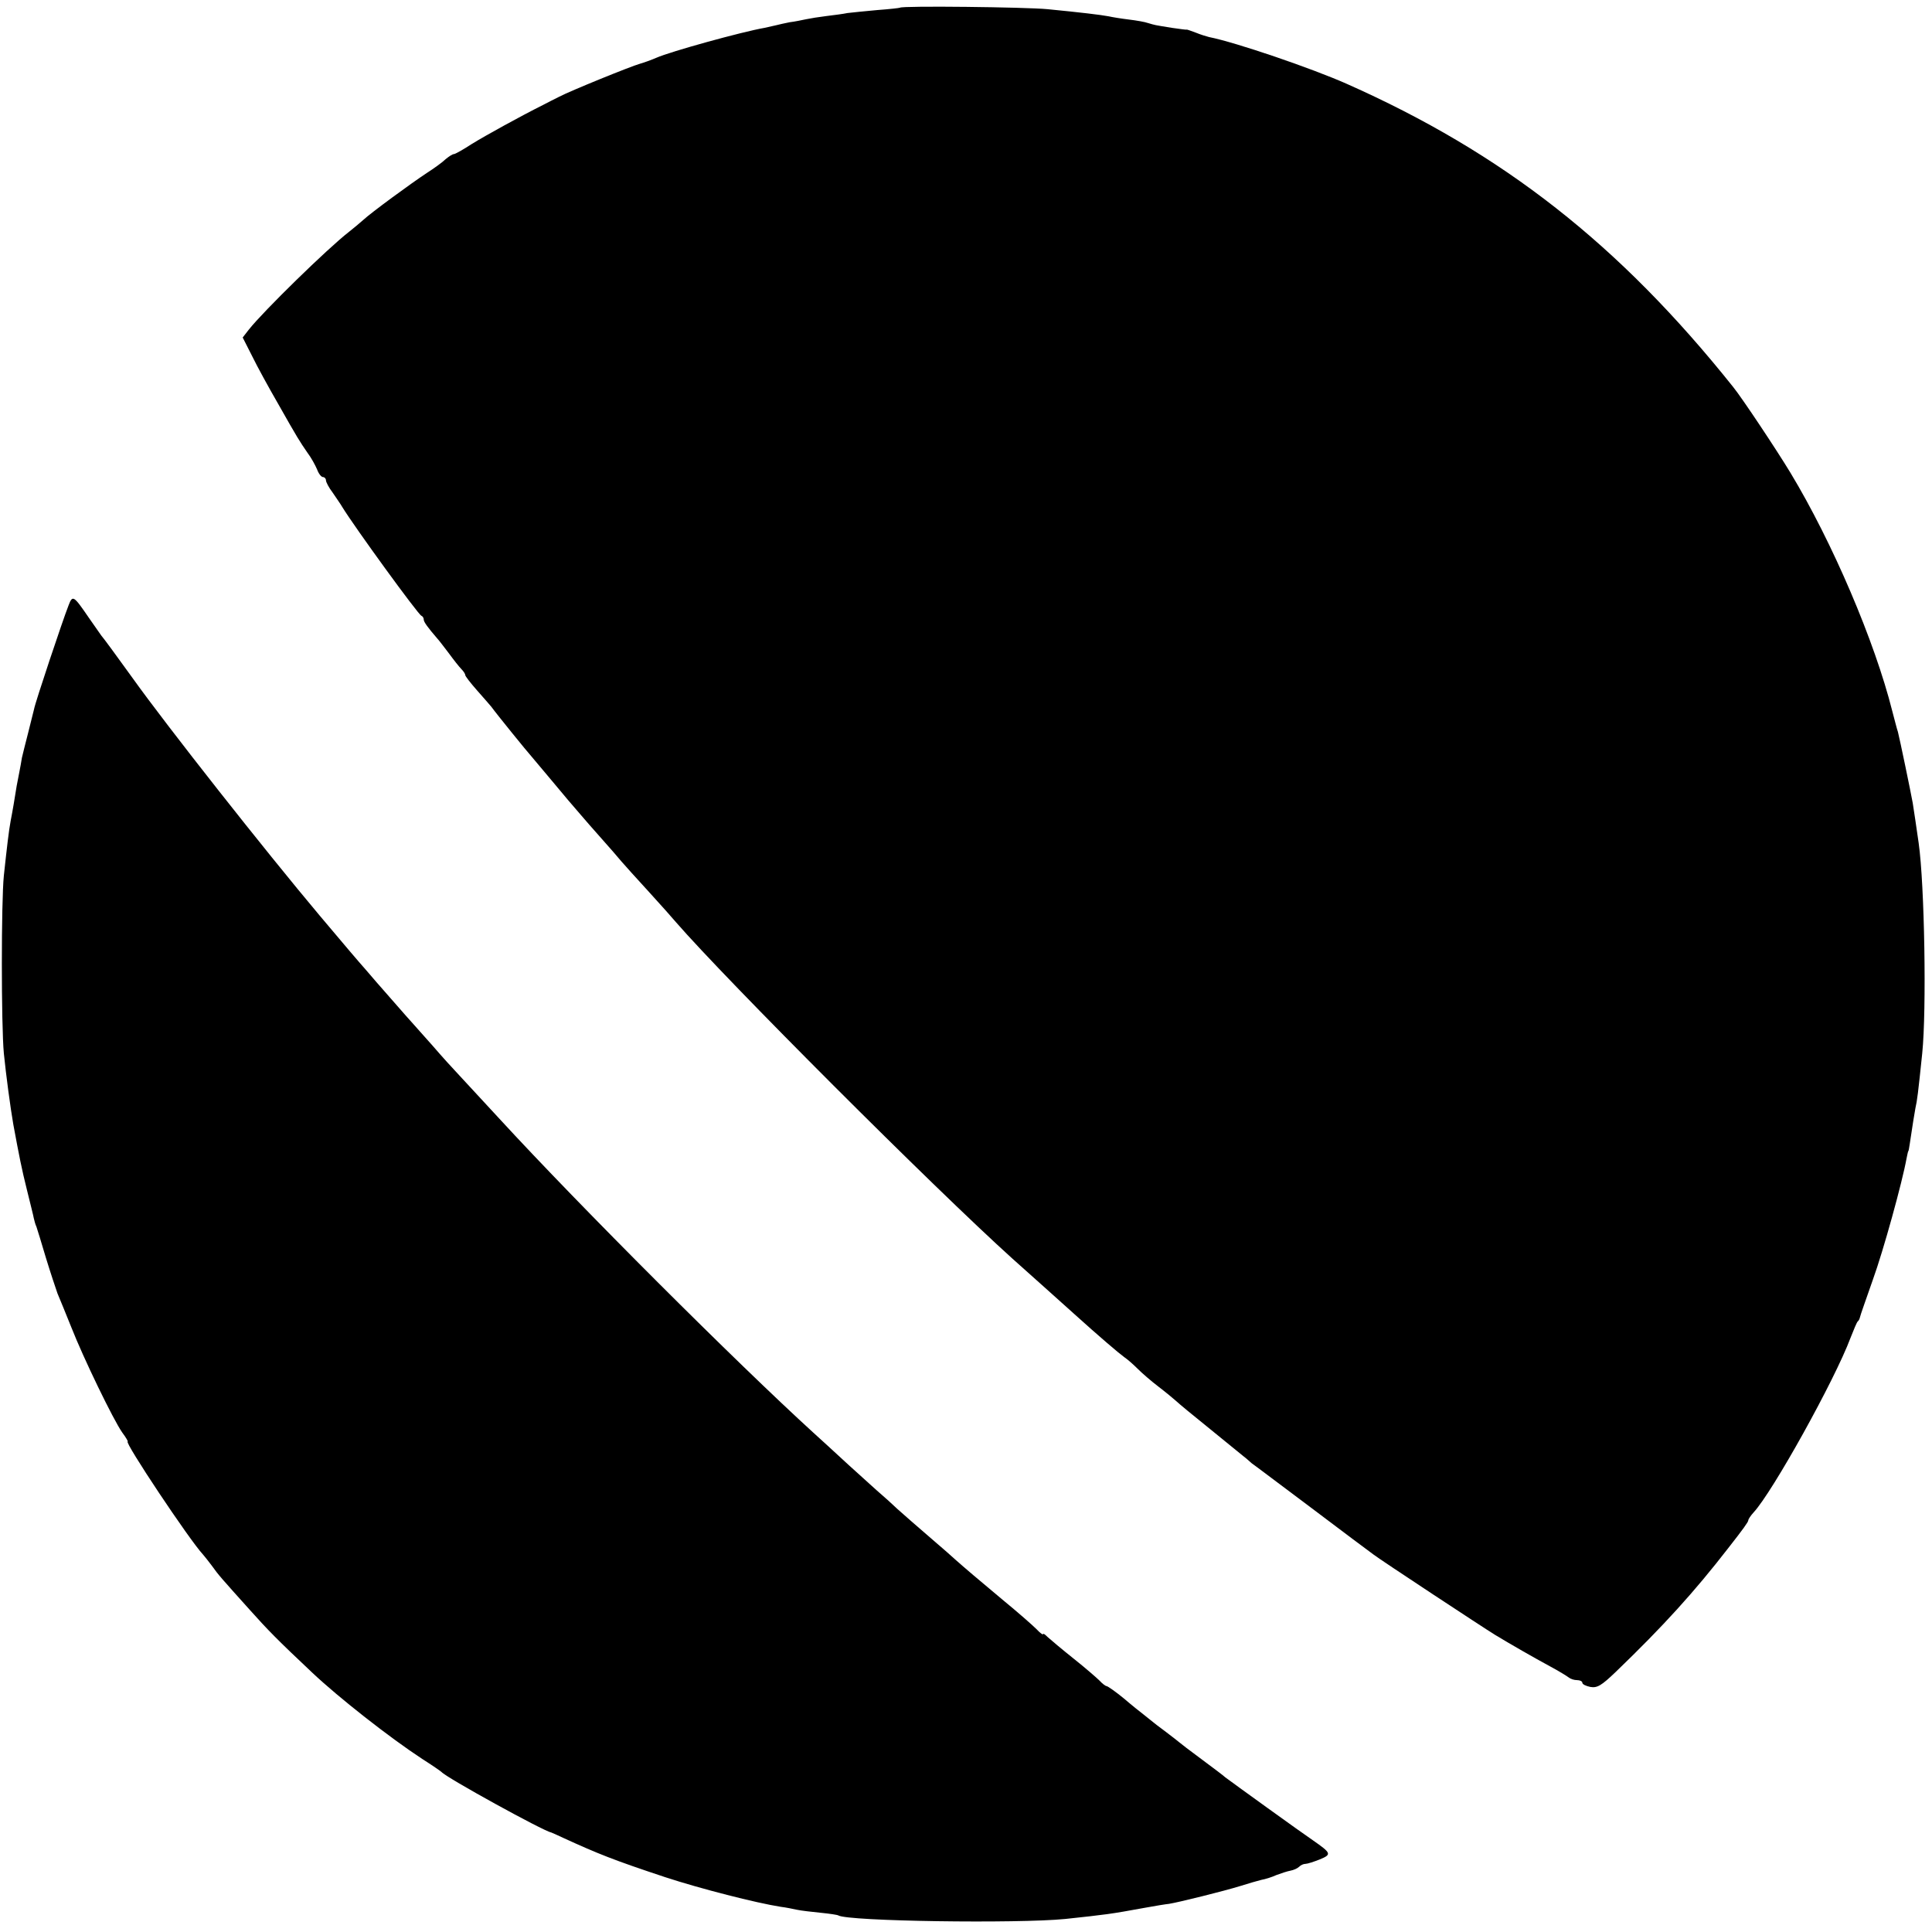 <?xml version="1.0" standalone="no"?>
<!DOCTYPE svg PUBLIC "-//W3C//DTD SVG 20010904//EN"
 "http://www.w3.org/TR/2001/REC-SVG-20010904/DTD/svg10.dtd">
<svg version="1.0" xmlns="http://www.w3.org/2000/svg"
 width="652pt" height="652pt" viewBox="0 0 652 652"
 preserveAspectRatio="xMidYMid meet">
<g transform="translate(0,652) scale(0.1,-0.1)"
fill="#000000" stroke="none">
<path d="M3037 6494 c-1 -1 -36 -5 -77 -8 -41 -4 -86 -8 -100 -10 -14 -3 -45
-7 -70 -10 -25 -3 -56 -8 -70 -11 -14 -3 -38 -8 -55 -10 -16 -3 -37 -8 -45
-10 -8 -2 -26 -6 -40 -9 -75 -13 -318 -80 -365 -101 -16 -7 -41 -16 -55 -20
-32 -9 -236 -92 -272 -111 -16 -8 -40 -20 -55 -28 -76 -38 -194 -103 -241
-132 -29 -19 -56 -34 -60 -34 -5 0 -17 -8 -28 -17 -10 -10 -39 -31 -64 -47
-53 -35 -187 -133 -215 -159 -11 -10 -33 -28 -48 -40 -71 -55 -288 -267 -337
-329 l-21 -27 32 -63 c17 -35 56 -106 86 -158 69 -122 74 -129 100 -167 13
-17 27 -43 33 -57 5 -14 14 -26 20 -26 5 0 10 -5 10 -11 0 -6 10 -25 23 -42
12 -18 27 -39 32 -48 41 -67 256 -363 267 -367 5 -2 8 -8 8 -13 0 -8 14 -27
45 -63 6 -6 23 -29 40 -51 16 -22 35 -46 42 -53 7 -7 13 -16 13 -20 0 -4 18
-27 40 -52 22 -25 44 -50 48 -55 18 -25 122 -153 134 -166 7 -8 33 -39 58 -69
25 -30 55 -66 67 -80 12 -14 31 -36 43 -50 12 -14 43 -50 70 -80 27 -30 57
-65 67 -77 10 -12 52 -58 93 -103 41 -45 82 -91 91 -102 173 -199 869 -895
1135 -1135 43 -38 182 -163 210 -188 83 -75 150 -132 168 -145 12 -8 32 -26
46 -40 14 -14 45 -41 70 -60 25 -19 51 -41 59 -48 7 -7 59 -50 115 -95 55 -45
106 -86 113 -92 7 -5 19 -16 27 -23 9 -6 100 -75 203 -152 103 -78 197 -148
208 -156 20 -16 374 -249 410 -271 51 -31 135 -79 185 -106 30 -16 59 -34 64
-38 6 -5 18 -9 28 -9 10 0 18 -4 18 -9 0 -5 12 -11 27 -14 23 -4 37 4 86 51
161 155 265 270 379 417 51 65 68 89 68 94 0 4 8 16 18 27 64 69 274 447 327
589 11 28 21 52 24 55 4 3 7 10 8 15 1 6 21 62 43 125 36 99 100 332 114 410
3 14 5 25 6 25 1 0 3 11 5 25 10 68 15 97 19 120 6 26 9 50 23 185 15 146 8
569 -12 710 -9 65 -15 101 -20 135 -7 39 -44 217 -50 240 -3 8 -11 40 -19 70
-59 235 -202 570 -344 805 -46 76 -163 252 -193 289 -384 481 -777 789 -1304
1023 -117 52 -374 140 -465 158 -8 2 -28 8 -45 15 -16 6 -30 11 -30 10 0 -1
-22 2 -50 6 -62 10 -56 9 -80 16 -11 4 -40 9 -65 12 -25 3 -56 8 -69 11 -27 5
-93 13 -206 24 -71 7 -491 12 -498 5z"/>
<path d="M231 4476 c-19 -48 -113 -329 -116 -349 -2 -9 -11 -45 -20 -80 -9
-34 -18 -72 -21 -84 -2 -13 -6 -35 -9 -50 -6 -29 -11 -56 -19 -108 -3 -16 -7
-41 -10 -55 -6 -31 -13 -92 -23 -185 -9 -87 -9 -505 0 -600 7 -70 22 -183 32
-240 20 -108 28 -149 46 -221 11 -45 22 -88 23 -95 2 -8 5 -21 9 -29 3 -8 17
-55 32 -105 15 -49 33 -103 39 -120 7 -16 28 -68 47 -115 40 -102 142 -313
172 -355 12 -16 20 -30 18 -30 -13 0 209 -333 254 -381 5 -6 19 -23 30 -38 22
-31 31 -41 129 -150 59 -66 92 -100 210 -211 89 -84 261 -219 371 -291 33 -21
62 -41 65 -44 16 -19 345 -200 370 -204 3 -1 21 -9 40 -18 118 -54 170 -75
345 -133 119 -39 307 -87 390 -100 17 -2 41 -7 55 -10 14 -3 49 -7 79 -10 30
-3 57 -7 60 -9 32 -20 605 -28 766 -12 139 15 150 16 270 38 33 6 69 12 80 13
32 5 185 43 240 60 28 9 60 18 72 21 12 2 35 9 50 16 16 6 37 13 48 15 11 2
24 8 29 13 6 6 15 10 22 10 6 0 28 7 48 15 41 17 39 21 -24 65 -33 22 -274
196 -295 212 -5 5 -41 32 -80 61 -38 28 -72 54 -75 57 -3 3 -23 18 -45 35 -22
16 -45 34 -52 40 -7 5 -18 15 -25 20 -8 6 -37 29 -65 53 -28 23 -55 42 -59 42
-3 0 -14 8 -23 18 -9 9 -48 43 -87 74 -39 31 -78 64 -88 73 -9 9 -16 14 -16
10 0 -3 -10 4 -22 17 -13 13 -63 57 -113 98 -84 70 -132 111 -159 135 -6 6
-45 40 -88 77 -42 36 -91 79 -110 96 -18 17 -42 39 -54 49 -12 10 -61 55 -110
99 -49 45 -102 94 -119 109 -259 236 -788 764 -1060 1060 -55 60 -116 125
-135 146 -19 20 -60 65 -90 100 -30 34 -60 67 -65 73 -6 6 -39 44 -75 85 -36
41 -72 82 -80 92 -43 49 -64 74 -161 189 -185 220 -516 640 -631 801 -57 79
-98 135 -106 144 -4 6 -23 33 -42 60 -52 76 -55 78 -69 41z"/>
</g>
</svg>
